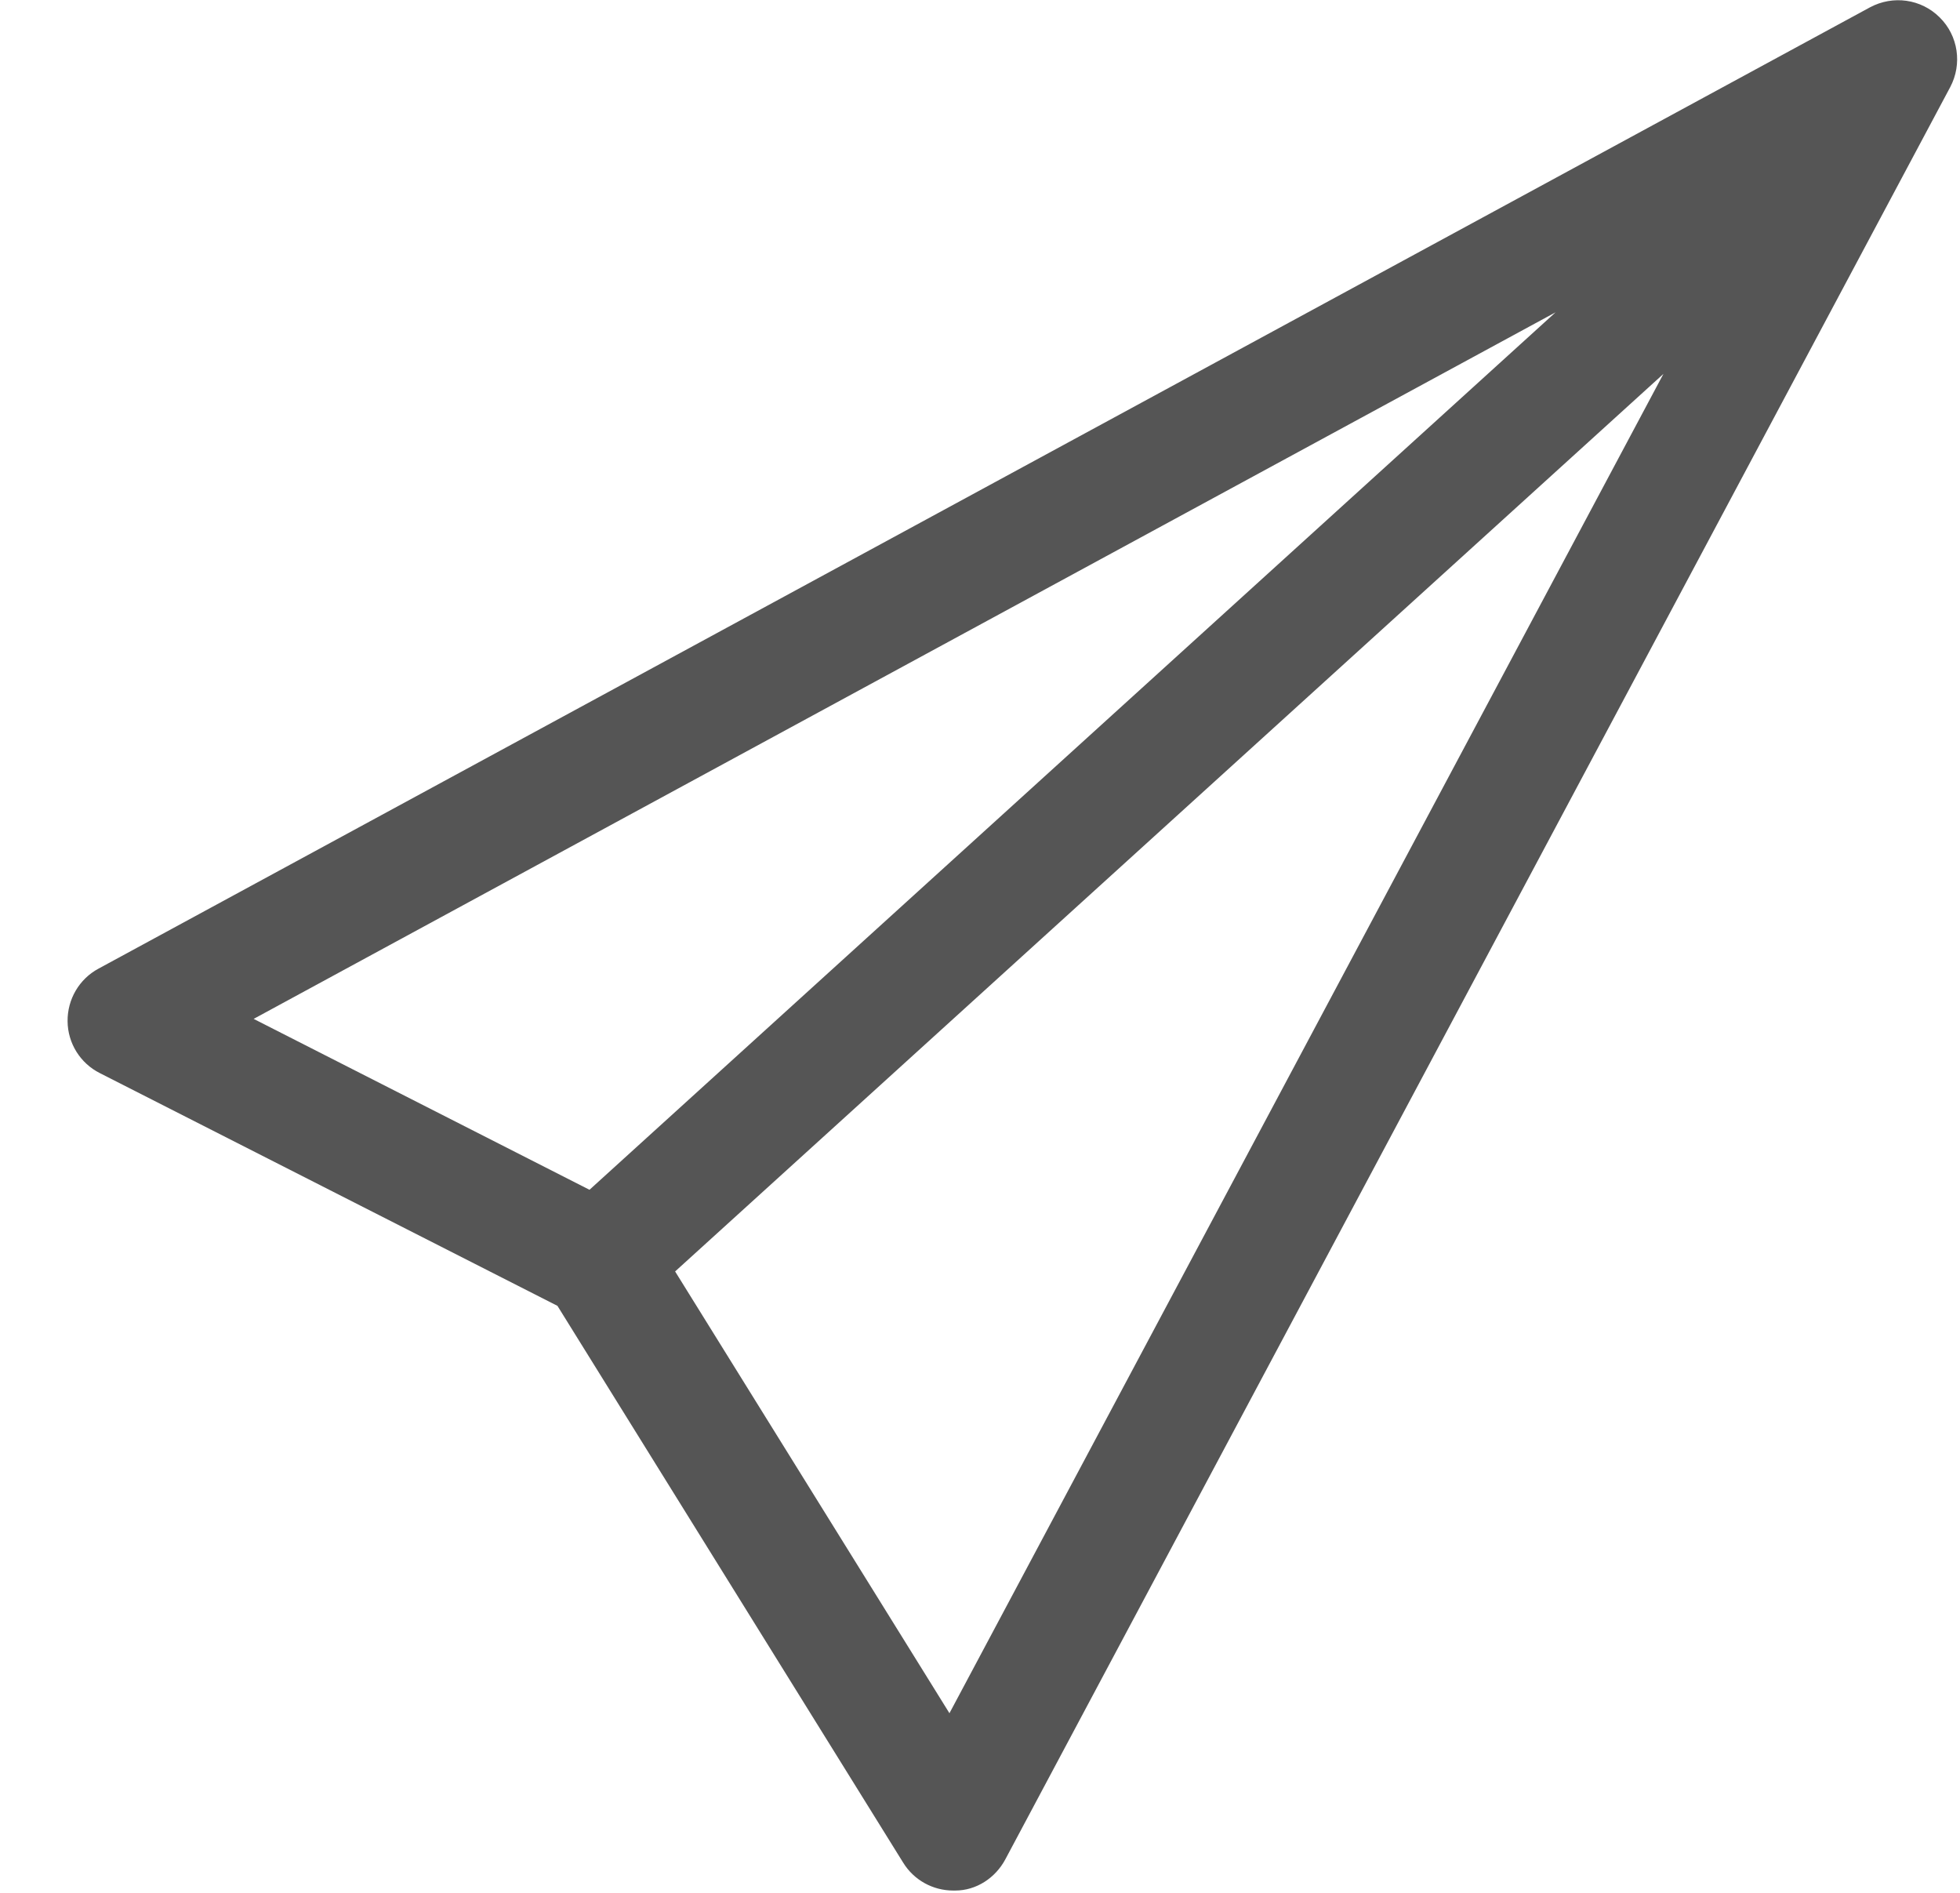 ﻿<?xml version="1.0" encoding="utf-8"?>
<svg version="1.1" xmlns:xlink="http://www.w3.org/1999/xlink" width="29px" height="28px" xmlns="http://www.w3.org/2000/svg">
  <g transform="matrix(1 0 0 1 -217 -3433 )">
    <path d="M 28.855 1.289  C 29.036 0.948  28.974 0.528  28.7 0.258  C 28.426 -0.016  28.008 -0.074  27.667 0.109  L 1.457 14.329  C 1.172 14.482  0.996 14.783  1 15.108  C 1.003 15.432  1.187 15.728  1.477 15.874  L 8.248 19.317  L 13.363 27.553  C 13.522 27.812  13.803 27.966  14.104 27.966  C 14.114 27.966  14.124 27.966  14.134 27.966  C 14.445 27.966  14.728 27.78  14.875 27.504  L 28.855 1.289  Z M 8.722 17.6  L 3.753 15.072  L 23.016 4.62  L 8.722 17.6  Z M 24.612 5.531  L 14.048 25.343  L 9.989 18.808  L 24.612 5.531  Z " fill-rule="nonzero" fill="#555555" stroke="none" transform="matrix(1 0 0 1 217 3433 )" />
  </g>
</svg>